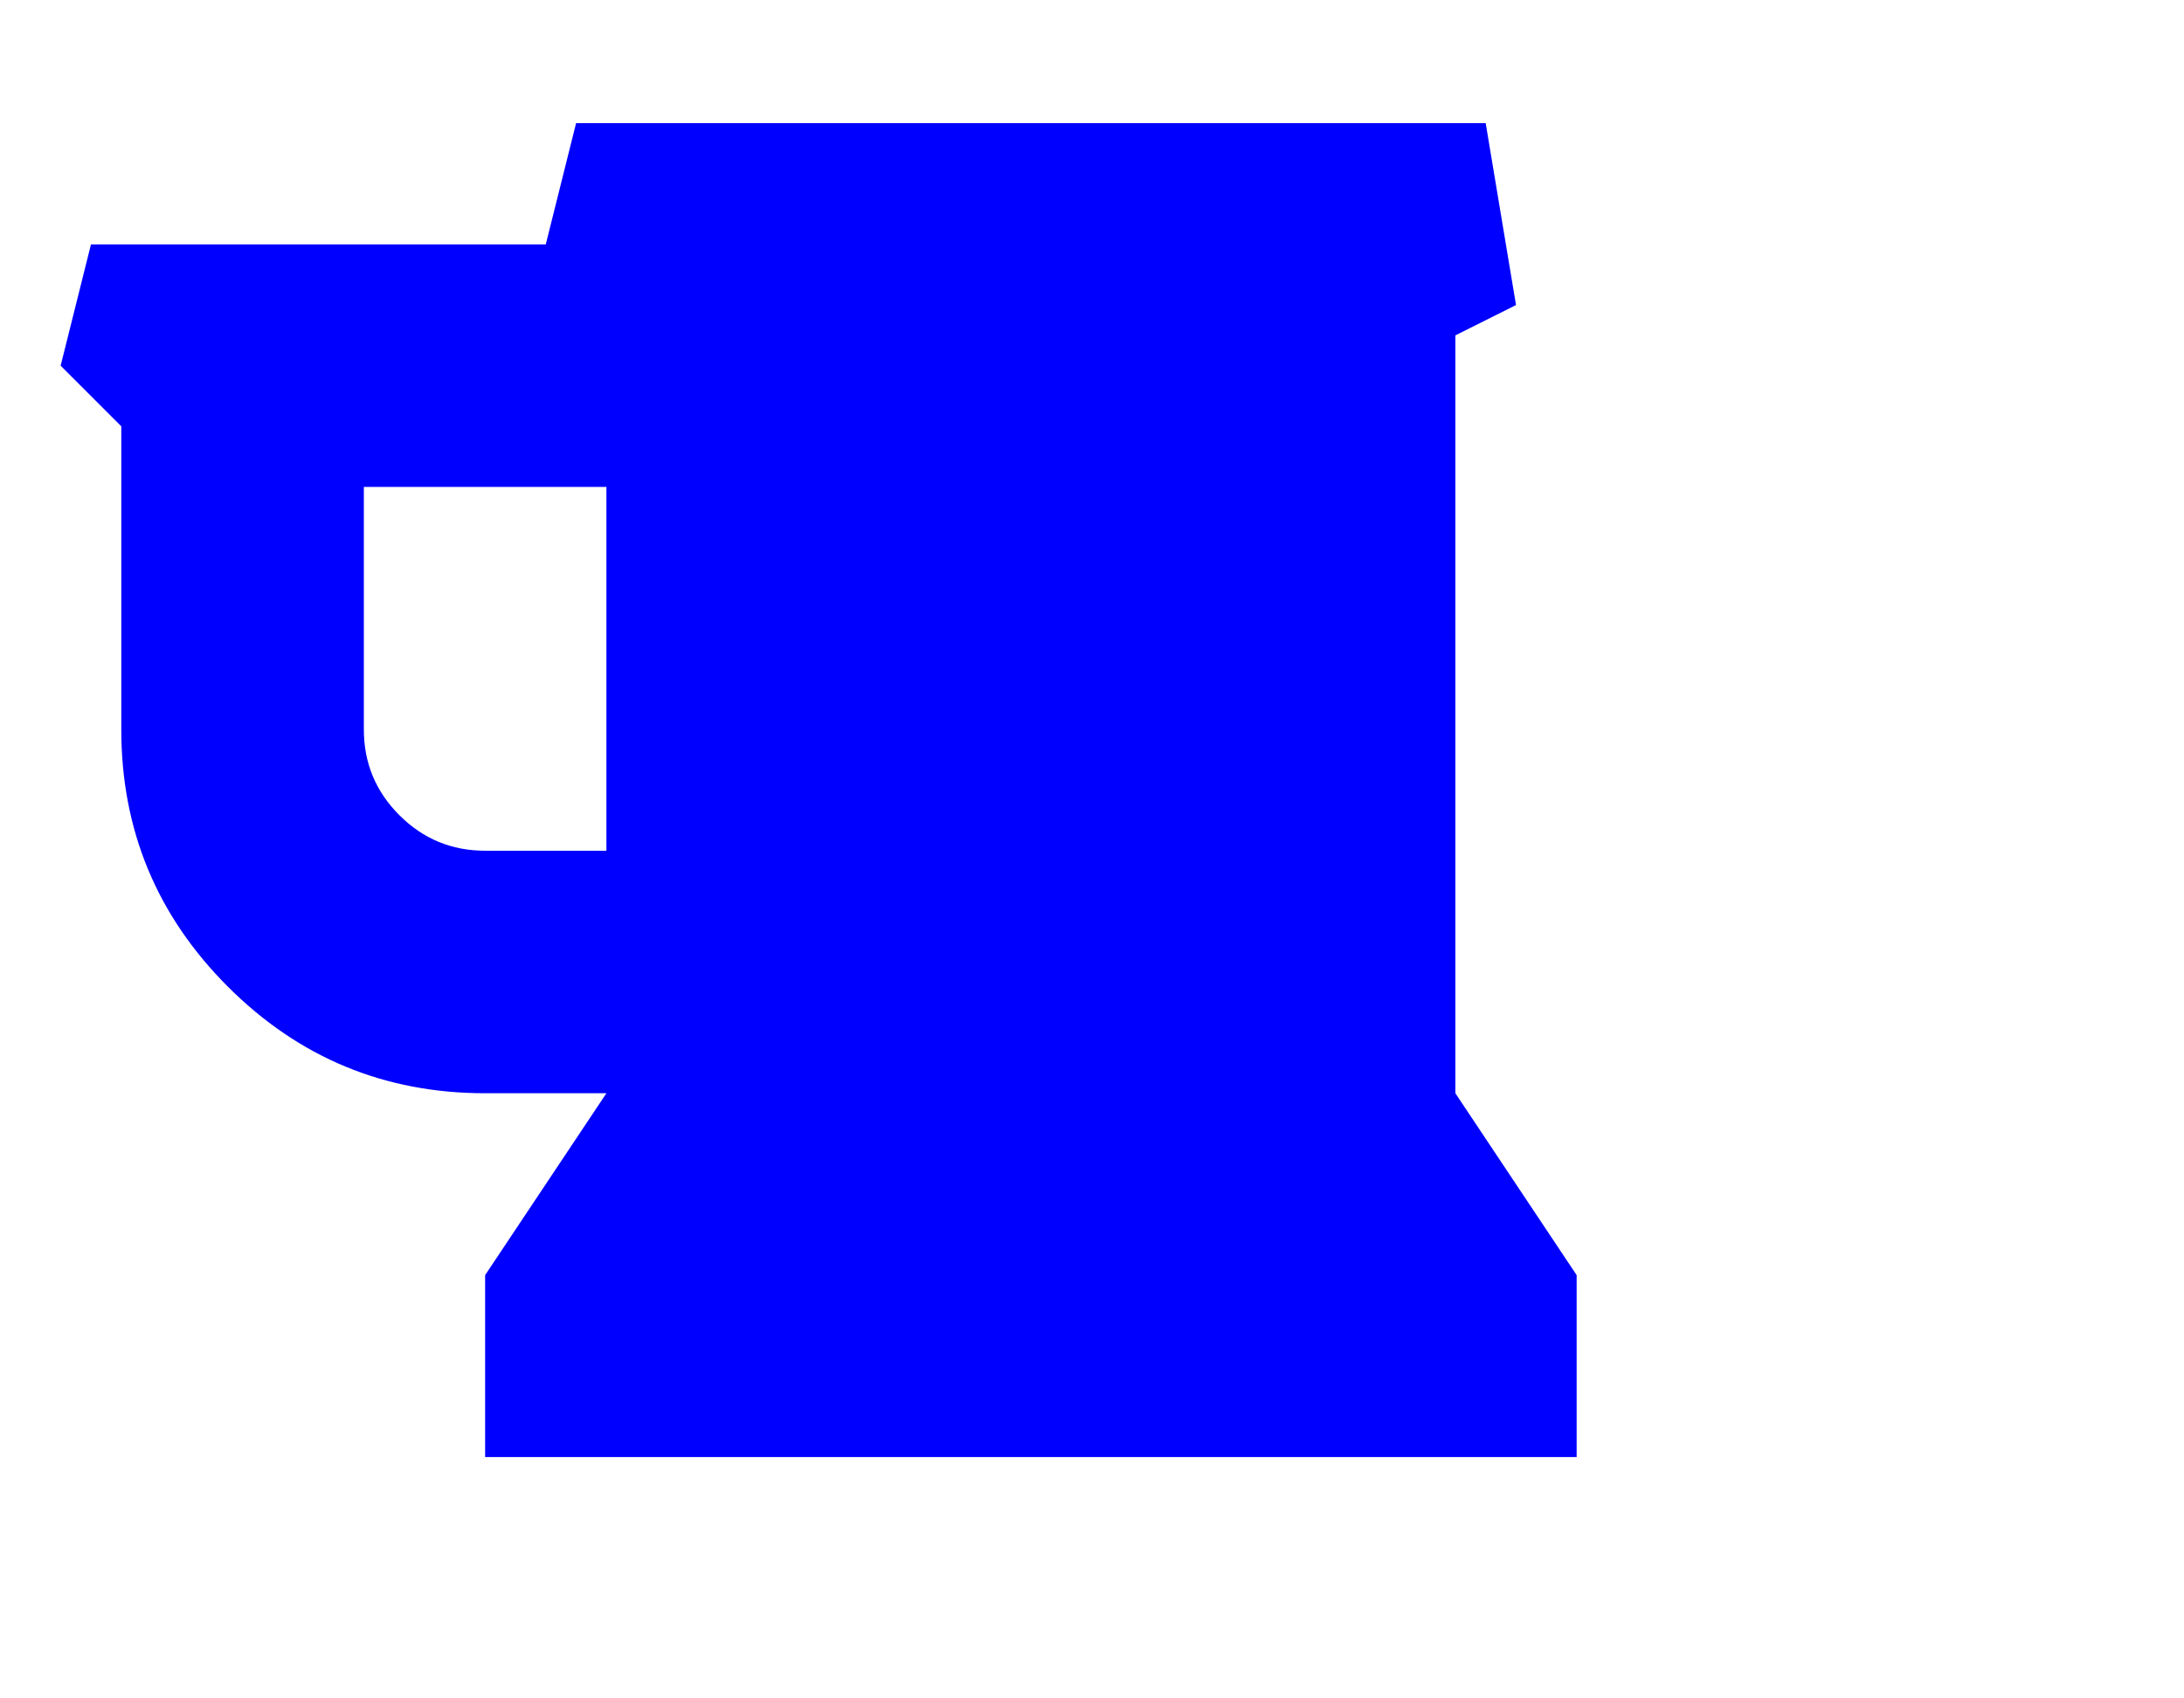 <?xml version="1.0" encoding="UTF-8" standalone="no"?>
<!-- 
  fa-beer converted from glyph to regular svg
-->
<svg
   xmlns:svg="http://www.w3.org/2000/svg"
   xmlns="http://www.w3.org/2000/svg"
   xmlns:xlink="http://www.w3.org/1999/xlink"
   width="2305px"
   height="1792px"
   id="beer"
   version="1.1">
   <defs>
    <g id="beer-icon" fill='blue'>
    <path unicode="&#xf0fc;" horiz-adv-x="1664" d="M640 640v384h-256v-256q0 -53 37.5 -90.5t90.5 -37.5h128zM1664 192v-192h-1152v192l128 192h-128q-159 0 -271.5 112.5t-112.5 271.5v320l-64 64l32 128h480l32 128h960l32 -192l-64 -32v-800z" />
    </g>
   </defs>
   <use x="0" y="0" transform="scale(1,-1)translate(0,-1538)"  xlink:href="#beer-icon"/>
</svg>
